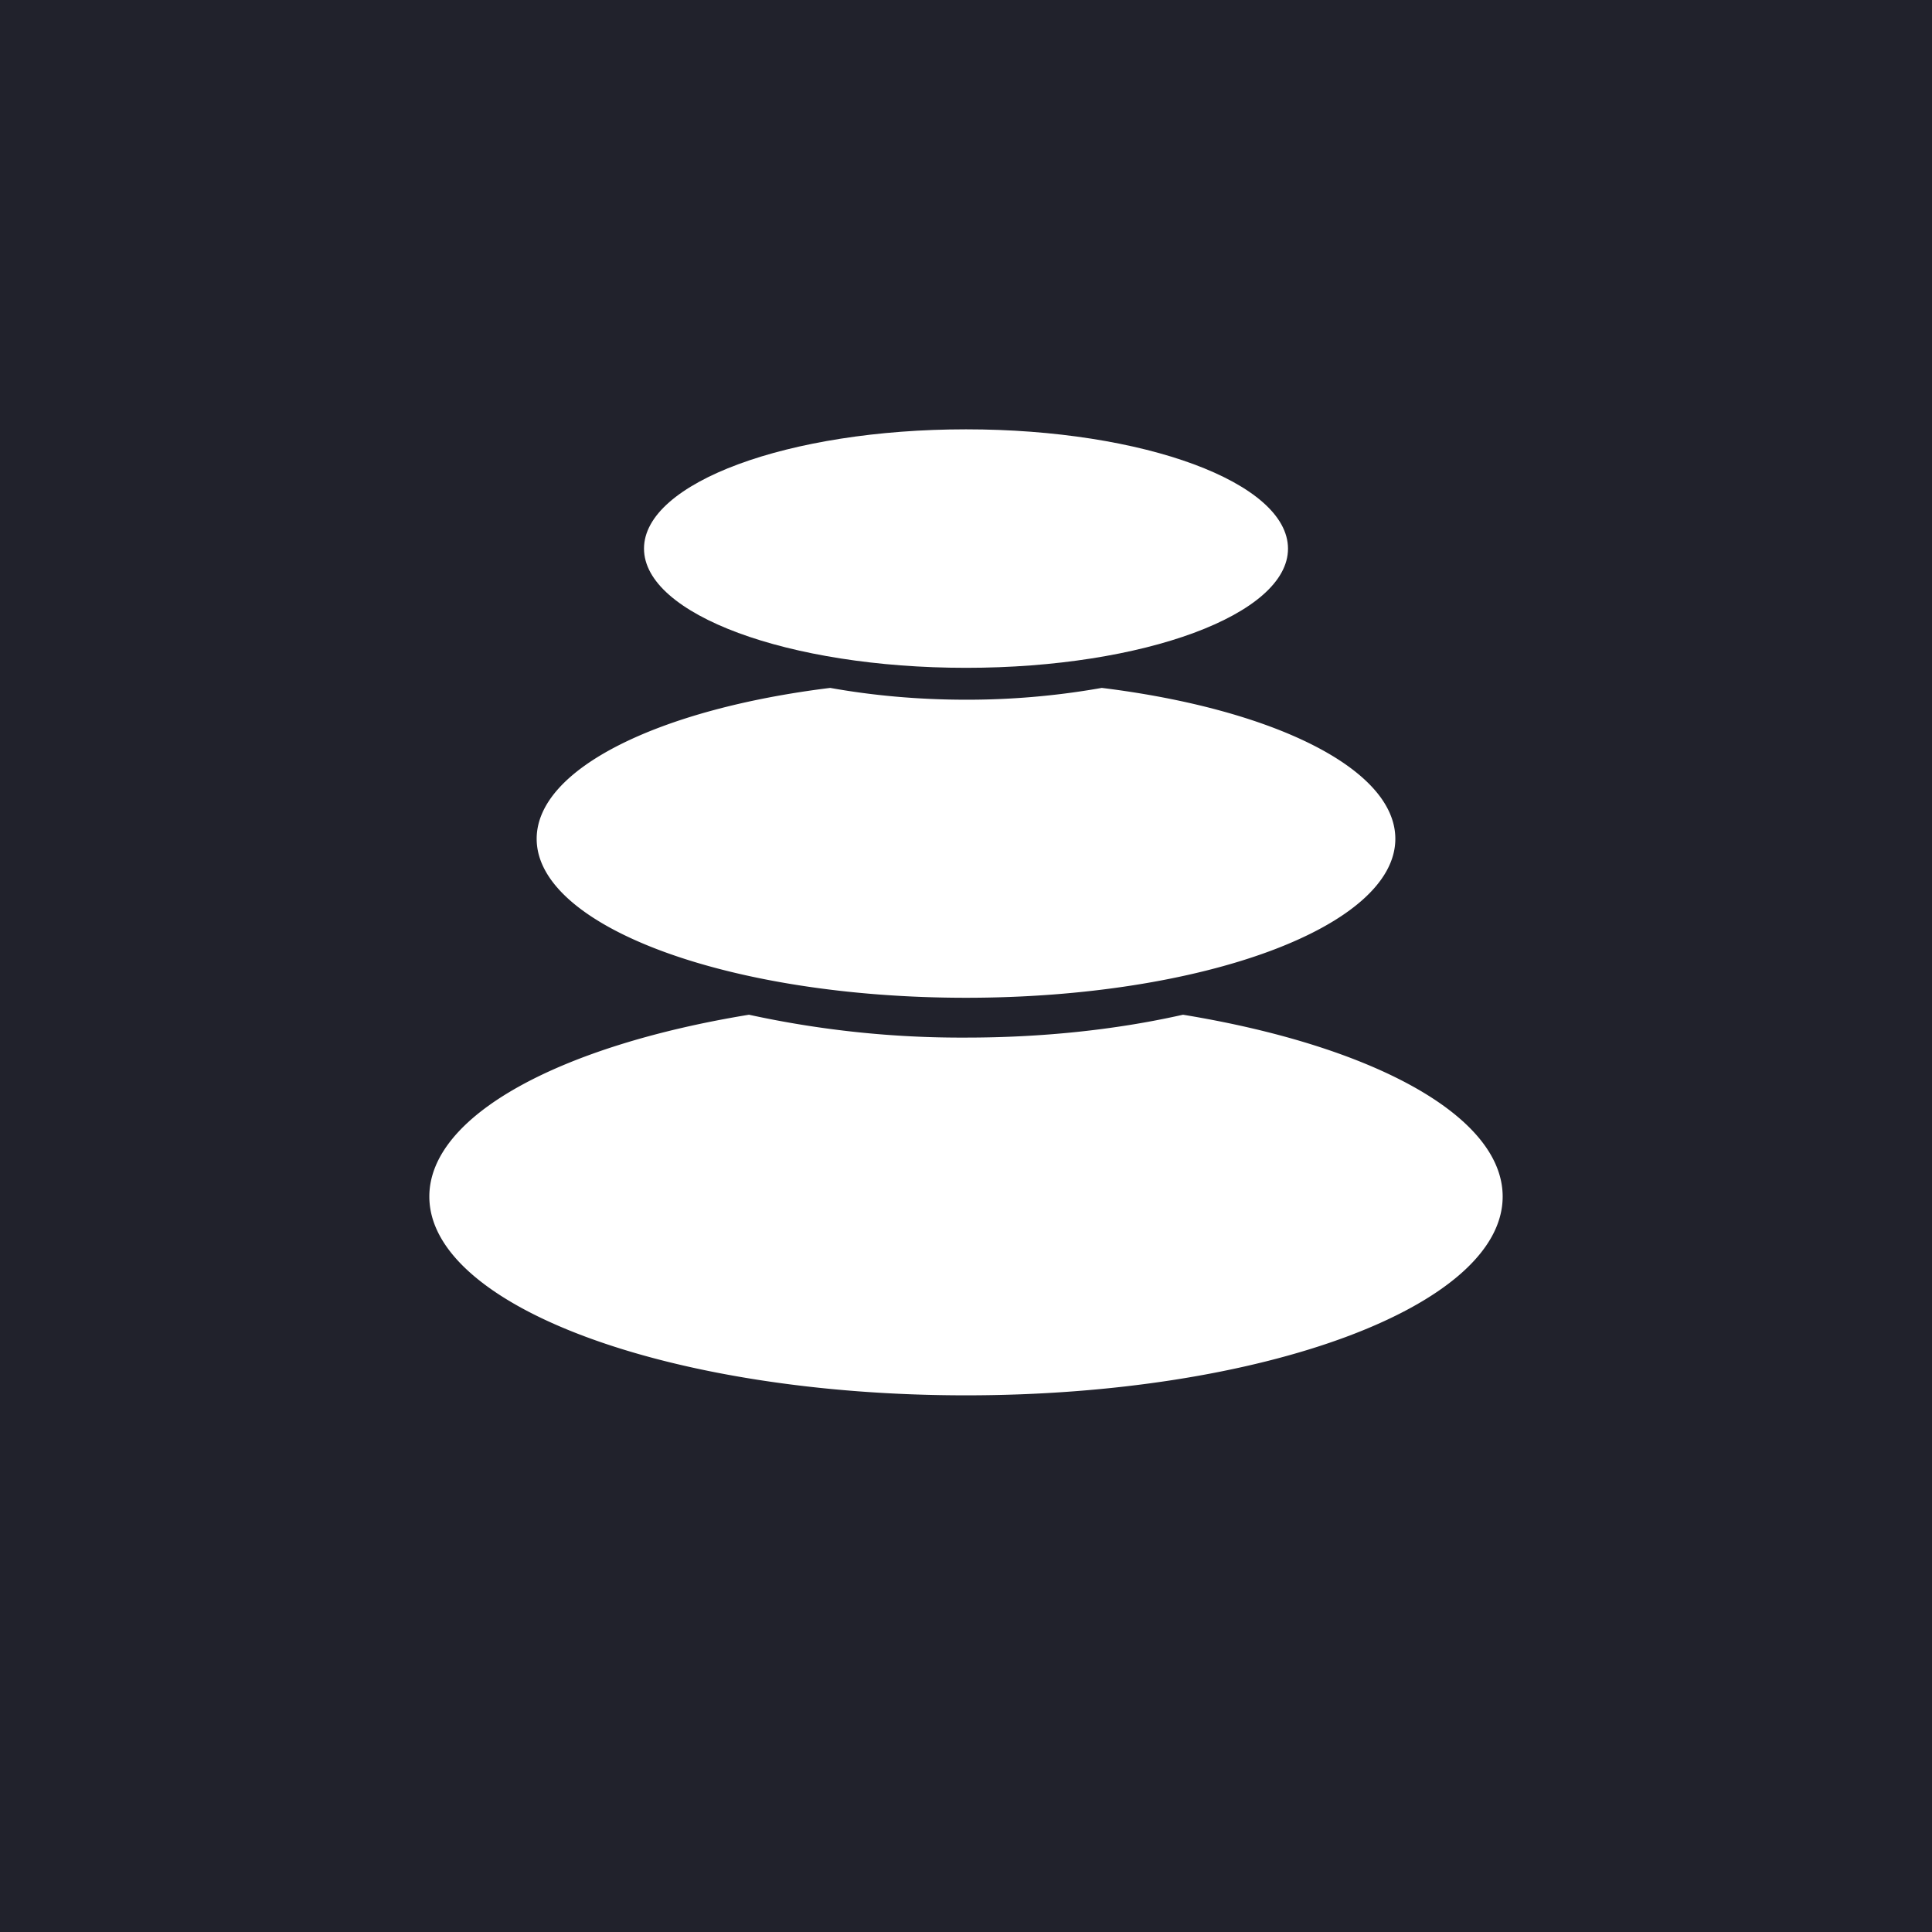 <!-- by TradingView --><svg width="18" height="18" xmlns="http://www.w3.org/2000/svg"><path fill="#21222C" d="M0 0h18v18H0z"/><path d="M11.022 9.454c1.754.287 2.978.938 2.978 1.694C14 12.171 11.761 13 9 13s-5-.83-5-1.852c0-.756 1.224-1.407 2.978-1.694A9.28 9.28 0 009 9.667c.712 0 1.384-.073 1.976-.203l.046-.01zm-.757-3.045C11.855 6.605 13 7.16 13 7.815c0 .818-1.79 1.481-4 1.481s-4-.663-4-1.481c0-.655 1.146-1.21 2.735-1.406.389.07.816.11 1.265.11a7.17 7.17 0 001.225-.103l.04-.007z" fill="#fff"/><path d="M9 6.222c1.657 0 3-.497 3-1.11C12 4.496 10.657 4 9 4s-3 .497-3 1.111 1.343 1.111 3 1.111z" fill="#fff"/></svg>